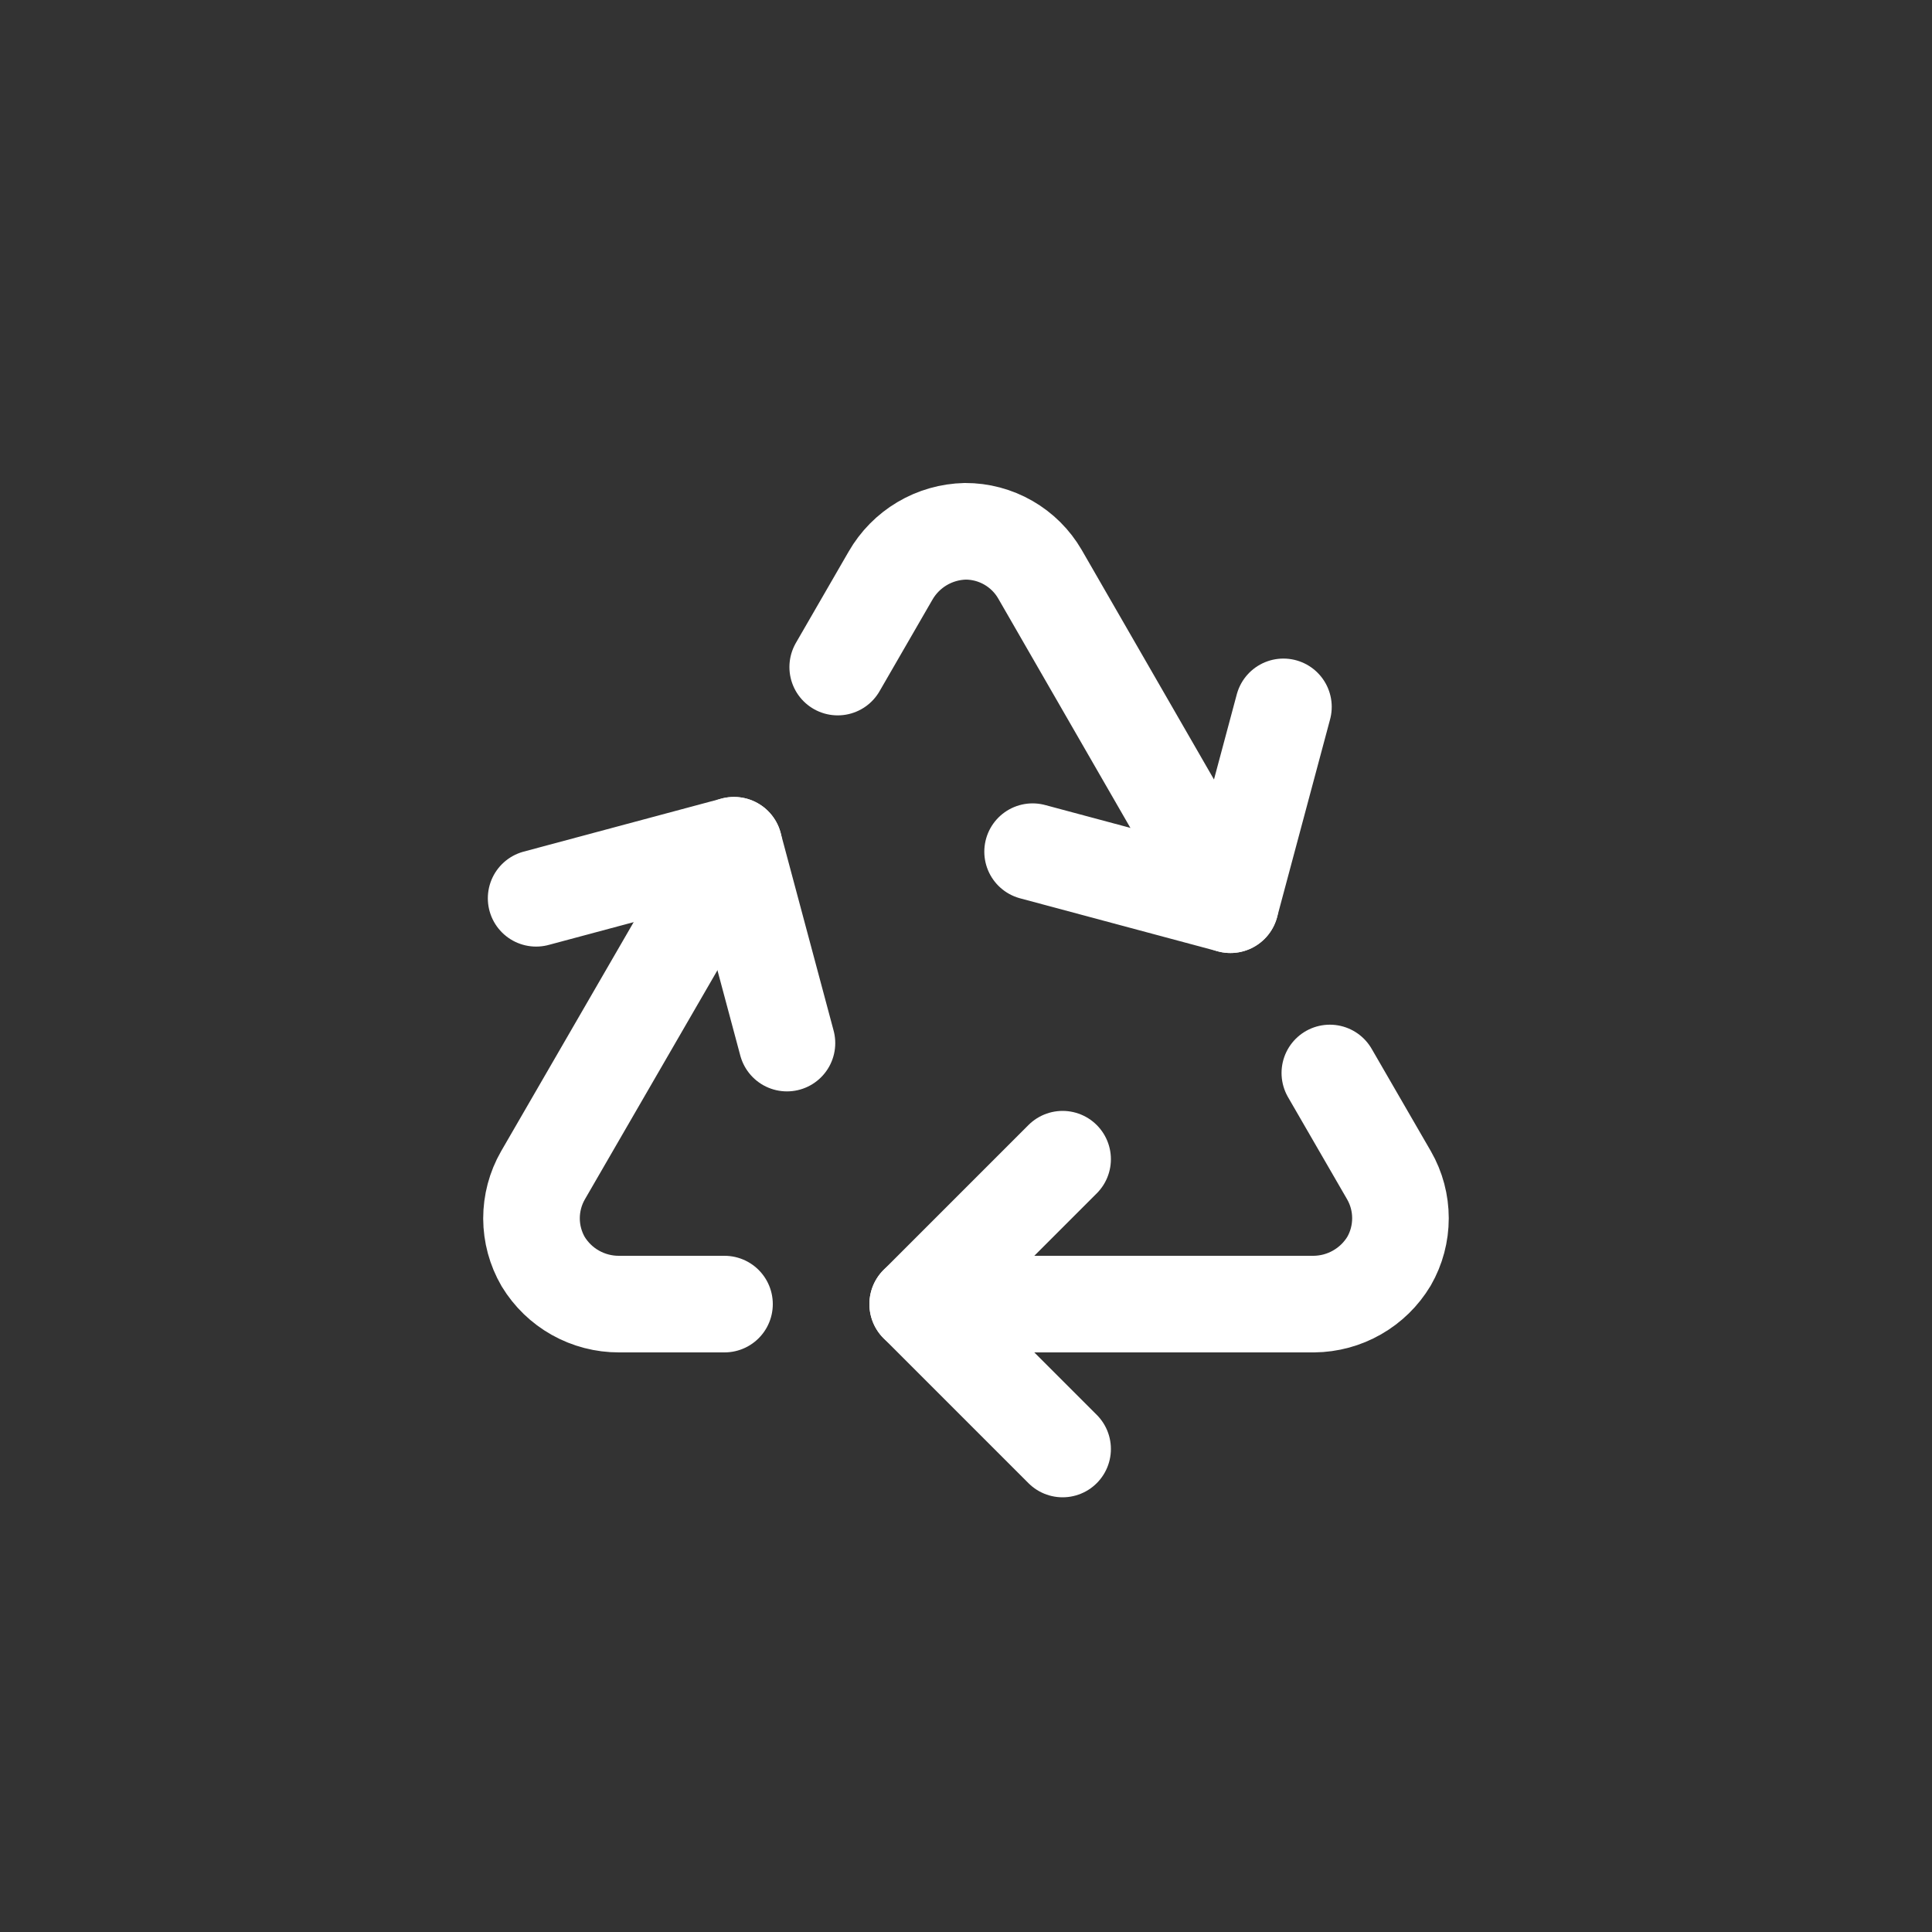 <svg xmlns="http://www.w3.org/2000/svg" fill="none" viewBox="0 0 40 40" height="40" width="40">
<rect x="0" y="0" width="40" height="40" fill="#333333" stroke="none"/>
<path stroke-linejoin="round" stroke-linecap="round" stroke-width="2" stroke="white" d="M15 27H12.815C12.5 27.001 12.189 26.92 11.914 26.766C11.639 26.612 11.409 26.389 11.245 26.119C11.088 25.848 11.005 25.541 11.004 25.227C11.004 24.914 11.085 24.607 11.241 24.335L15.196 17.5"></path>
<path stroke-linejoin="round" stroke-linecap="round" stroke-width="2" stroke="white" d="M19 27H27.203C27.517 26.997 27.825 26.914 28.097 26.758C28.37 26.602 28.598 26.379 28.759 26.11C28.914 25.84 28.995 25.534 28.995 25.222C28.995 24.911 28.914 24.605 28.759 24.335L27.533 22.215"></path>
<path stroke-linejoin="round" stroke-linecap="round" stroke-width="2" stroke="white" d="M22 24L19 27L22 30"></path>
<path stroke-linejoin="round" stroke-linecap="round" stroke-width="2" stroke="white" d="M16.293 21.596L15.196 17.5L11.1 18.598"></path>
<path stroke-linejoin="round" stroke-linecap="round" stroke-width="2" stroke="white" d="M17.344 13.811L18.437 11.919C18.594 11.645 18.819 11.417 19.09 11.256C19.361 11.095 19.669 11.007 19.985 11C20.298 10.999 20.605 11.081 20.877 11.237C21.148 11.393 21.374 11.617 21.531 11.888L25.474 18.731"></path>
<path stroke-linejoin="round" stroke-linecap="round" stroke-width="2" stroke="white" d="M21.379 17.633L25.475 18.731L26.572 14.635"></path>
</svg>
